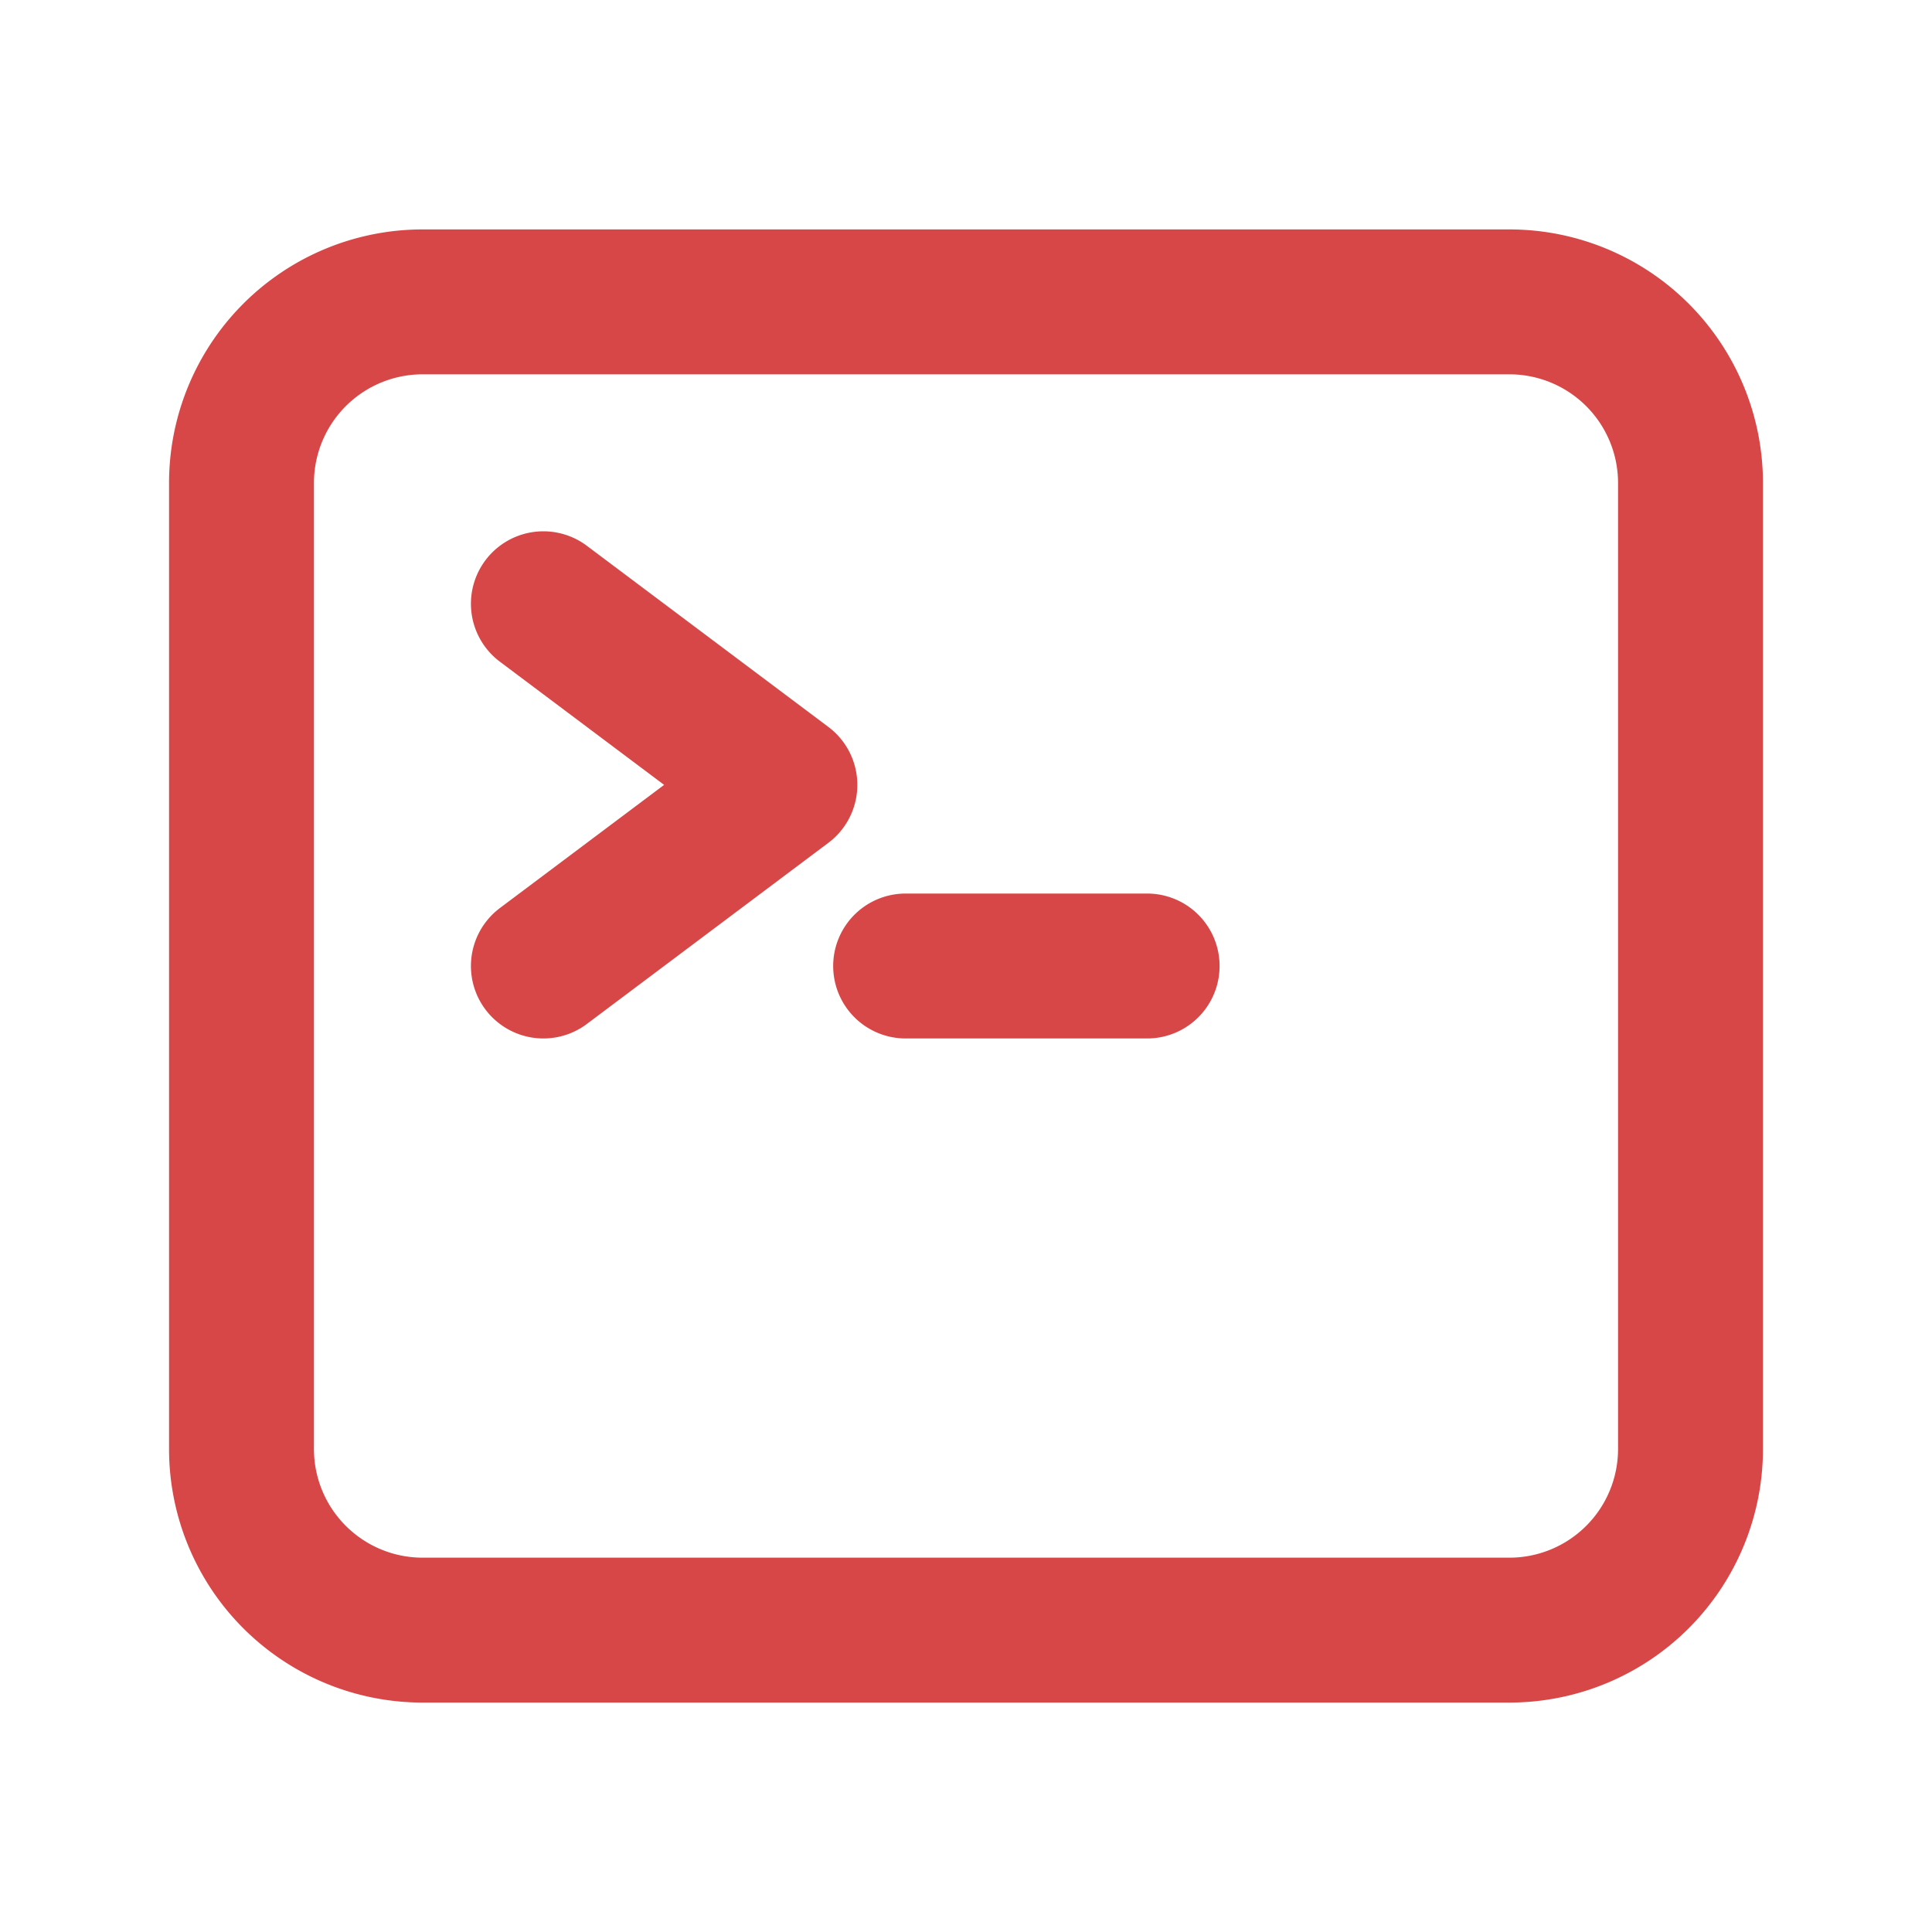<svg xmlns="http://www.w3.org/2000/svg" fill="none" viewBox="0 0 24 24" stroke-width="1.8" stroke="#d74747" class="w-6 h-6">
  <path stroke-linecap="round" stroke-linejoin="round" d="M6.75 7.5l3 2.25-3 2.25m4.5 0h3m-9 8.25h13.5A2.25 2.25 0 0021 18V6a2.25 2.25 0 00-2.25-2.25H5.25A2.25 2.25 0 003 6v12a2.25 2.25 0 002.25 2.25z"></path>
</svg>
